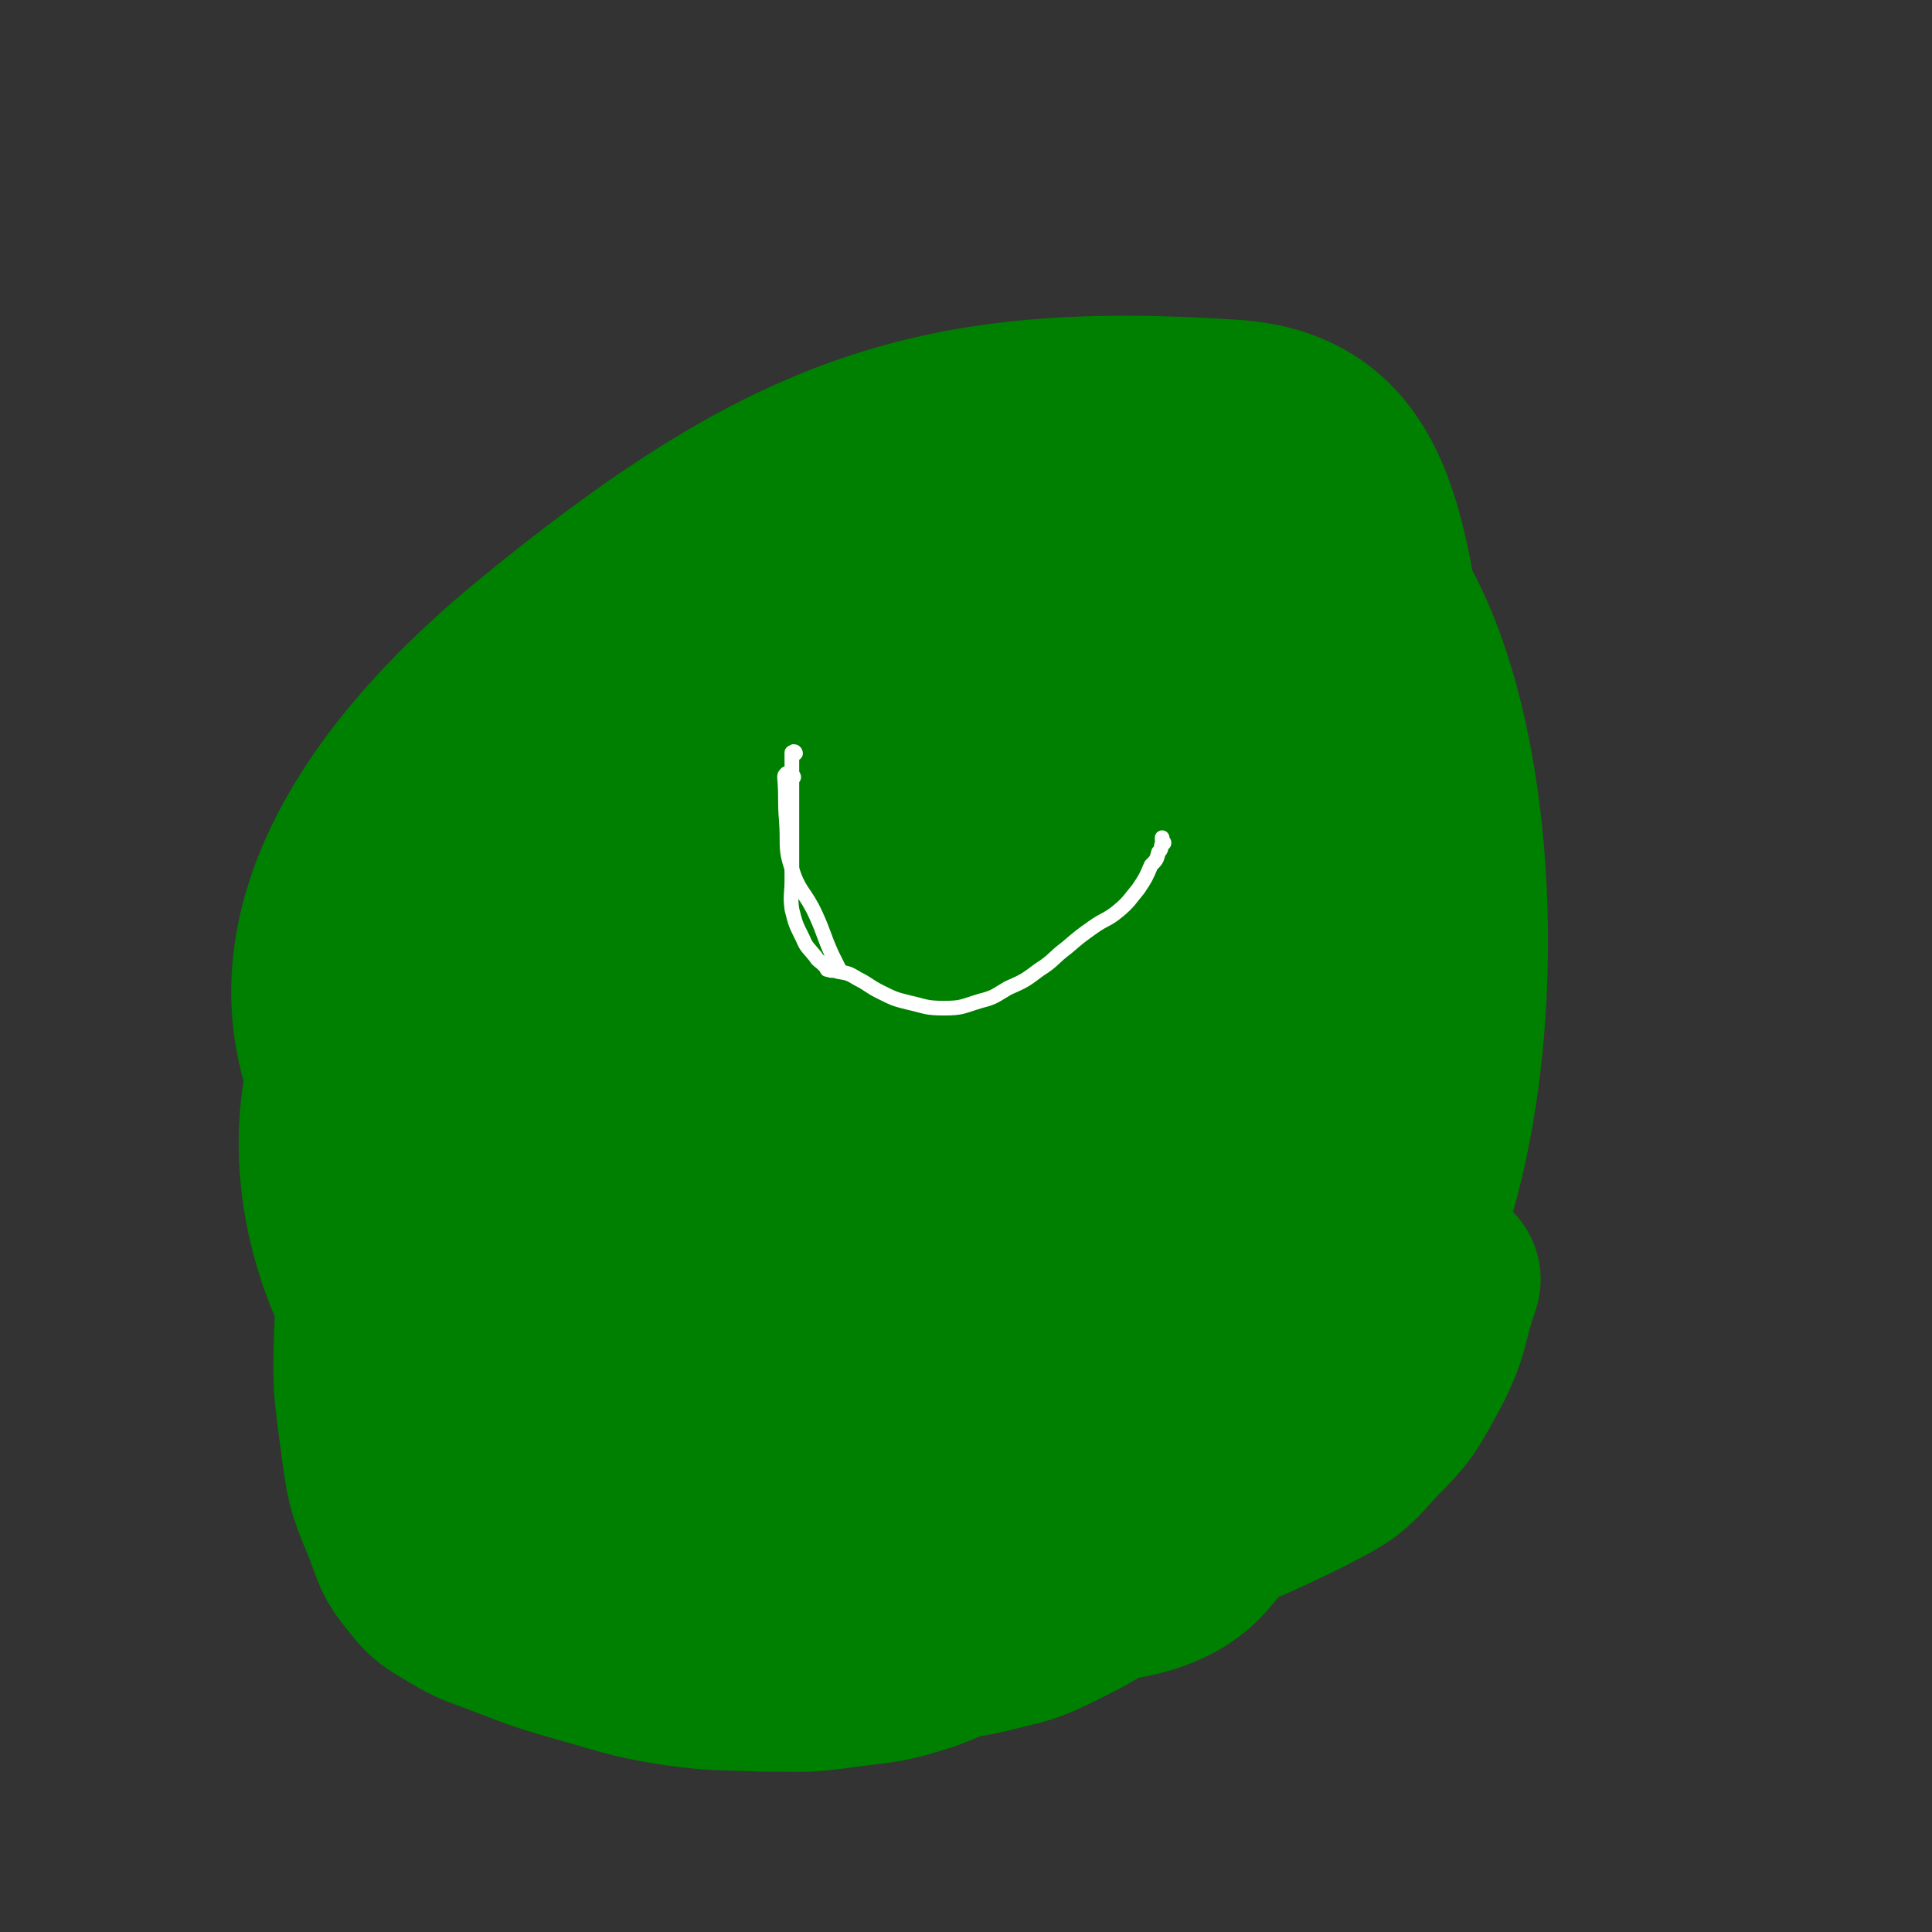 <svg viewBox='0 0 1054 1054' version='1.1' xmlns='http://www.w3.org/2000/svg' xmlns:xlink='http://www.w3.org/1999/xlink'><rect x="0" y="0" width="1054" height="1054" fill="#333333" stroke="none"/><g fill='none' stroke='#008000' stroke-width='105' stroke-linecap='round' stroke-linejoin='round'><path d='M344,442c0,0 -1,-1 -1,-1 0,0 0,0 0,0 -2,2 -2,1 -4,3 -5,3 -5,2 -9,6 -23,23 -25,21 -44,47 -24,32 -35,32 -43,68 -6,31 -3,38 14,67 46,77 48,82 114,145 38,37 42,45 93,54 82,15 101,28 172,-6 72,-35 91,-52 114,-131 41,-137 37,-158 13,-302 -15,-89 -15,-159 -89,-165 -161,-11 -241,16 -382,132 -95,79 -147,172 -89,258 88,134 209,185 380,182 102,-2 171,-86 165,-190 -9,-167 -68,-343 -196,-352 -150,-10 -296,139 -360,313 -38,104 46,238 155,242 177,8 342,-64 417,-219 58,-117 -46,-344 -152,-325 -176,31 -410,266 -412,426 -2,114 336,205 405,122 80,-96 -19,-455 -107,-479 -80,-22 -289,306 -228,388 66,87 438,47 482,-50 41,-90 -234,-368 -313,-325 -90,50 -99,445 -25,513 57,53 301,-161 287,-269 -12,-103 -260,-198 -339,-152 -69,40 -48,257 42,322 89,65 273,31 316,-63 47,-106 -34,-301 -137,-336 -93,-31 -285,120 -256,202 37,108 293,245 389,178 102,-70 99,-393 5,-451 -91,-56 -375,113 -374,224 2,112 301,270 380,221 76,-47 34,-395 -71,-414 -130,-23 -397,189 -399,331 -1,119 323,262 393,190 83,-86 37,-430 -86,-506 -103,-64 -360,96 -364,225 -5,142 237,344 346,317 99,-24 130,-329 70,-419 -41,-62 -243,35 -270,115 -23,68 119,211 169,181 66,-40 93,-238 63,-321 -16,-43 -128,6 -155,69 -37,87 -31,190 26,231 50,36 172,-13 187,-76 17,-70 -49,-166 -122,-191 -55,-18 -126,42 -134,106 -10,74 36,152 99,171 52,16 116,-38 129,-100 14,-64 -12,-111 -75,-152 -76,-49 -111,-41 -202,-28 -41,6 -46,27 -62,66 -20,51 -12,58 -10,115 2,54 -1,59 19,106 15,35 19,44 53,59 46,21 54,14 107,13 65,-2 71,4 129,-19 44,-18 61,-22 75,-62 16,-46 4,-59 -15,-110 -24,-68 -26,-72 -72,-128 -32,-37 -37,-46 -82,-58 -36,-9 -43,2 -80,16 -36,13 -36,16 -67,38 -15,11 -14,13 -24,29 -27,43 -29,43 -51,88 -10,21 -11,22 -13,45 -3,37 -2,38 4,75 2,15 4,15 14,29 21,31 23,30 48,60 12,15 11,15 25,28 17,15 16,17 35,29 8,5 9,3 19,4 12,3 12,2 25,4 15,2 15,2 31,3 17,1 17,1 35,1 16,0 16,-1 32,-2 16,-2 16,0 32,-4 20,-5 20,-4 38,-13 20,-10 21,-11 38,-25 16,-14 16,-15 30,-32 16,-21 16,-21 29,-44 12,-23 12,-23 19,-47 8,-25 8,-26 10,-52 2,-31 1,-32 0,-64 -2,-28 -1,-28 -5,-56 -3,-19 -2,-20 -9,-37 -5,-13 -6,-15 -16,-24 -10,-9 -12,-7 -25,-13 -16,-7 -16,-5 -32,-12 -22,-8 -21,-11 -43,-18 -50,-14 -51,-18 -102,-23 -27,-4 -28,-1 -55,5 -29,7 -30,8 -57,22 -27,14 -27,15 -51,34 -24,19 -23,19 -44,42 -17,18 -18,18 -31,39 -11,18 -13,18 -17,38 -11,56 -10,58 -13,115 -1,31 0,31 4,62 3,22 4,22 12,42 5,13 4,14 13,25 7,9 8,9 18,15 13,8 14,7 29,13 21,8 21,8 42,14 25,7 25,8 50,12 22,3 23,2 46,3 22,0 22,1 43,-2 23,-3 23,-2 45,-9 26,-10 25,-12 51,-24 27,-13 26,-15 53,-28 51,-23 53,-19 103,-44 19,-10 20,-10 34,-26 16,-16 16,-17 27,-37 11,-21 8,-23 16,-46 '/><path d='M569,528c-1,0 -1,-2 -1,-1 -2,1 -2,1 -3,3 -3,5 -3,5 -5,9 -9,20 -9,20 -16,40 -13,37 -14,37 -24,74 -8,28 -7,29 -12,57 -3,17 -5,30 -5,35 0,3 3,-10 4,-20 3,-21 3,-21 4,-42 2,-29 2,-29 4,-58 1,-30 2,-30 1,-59 0,-19 1,-20 -3,-38 -1,-6 -3,-11 -7,-10 -6,2 -8,7 -13,17 -10,19 -10,20 -16,41 -9,29 -9,30 -15,60 -5,30 -5,30 -7,61 -1,19 -1,20 0,39 1,5 3,12 5,10 5,-4 7,-10 11,-21 7,-24 8,-24 12,-50 10,-68 10,-68 15,-137 1,-21 8,-39 -2,-43 -11,-4 -26,8 -41,26 -22,26 -19,30 -34,62 -17,36 -17,36 -30,74 -7,18 -5,18 -11,37 '/></g>
<g fill='none' stroke='#FFFFFF' stroke-width='8' stroke-linecap='round' stroke-linejoin='round'><path d='M433,424c0,0 0,-1 -1,-1 0,0 0,0 0,0 -1,0 -1,0 -1,0 -1,-1 -1,-1 -1,-1 -1,0 -1,0 -1,0 -1,1 -1,1 -1,2 1,12 0,12 1,24 1,13 -1,14 3,26 4,13 7,12 13,25 5,11 4,11 9,22 2,4 2,4 4,8 '/><path d='M434,411c0,0 0,-1 -1,-1 0,0 0,0 -1,1 0,0 0,-1 0,0 0,0 0,0 0,1 0,5 0,5 0,11 0,9 0,9 0,18 0,11 0,11 0,22 0,9 0,9 0,17 0,8 -1,8 0,16 2,8 2,8 6,16 2,5 3,5 7,10 1,2 2,2 4,4 1,1 1,1 2,2 0,1 0,1 1,1 2,1 3,0 5,1 6,1 6,1 11,4 6,3 6,4 12,7 8,4 8,4 16,6 9,2 9,3 19,3 10,0 10,-1 20,-4 8,-2 8,-3 15,-7 9,-4 9,-4 17,-10 8,-5 7,-6 15,-12 7,-6 7,-6 14,-11 7,-5 8,-4 14,-9 6,-5 6,-6 11,-12 4,-6 4,-6 7,-13 3,-3 3,-3 4,-7 2,-2 1,-2 2,-5 1,0 1,0 1,0 0,-1 0,0 0,0 -1,-1 -1,-1 -1,-3 '/></g>
</svg>